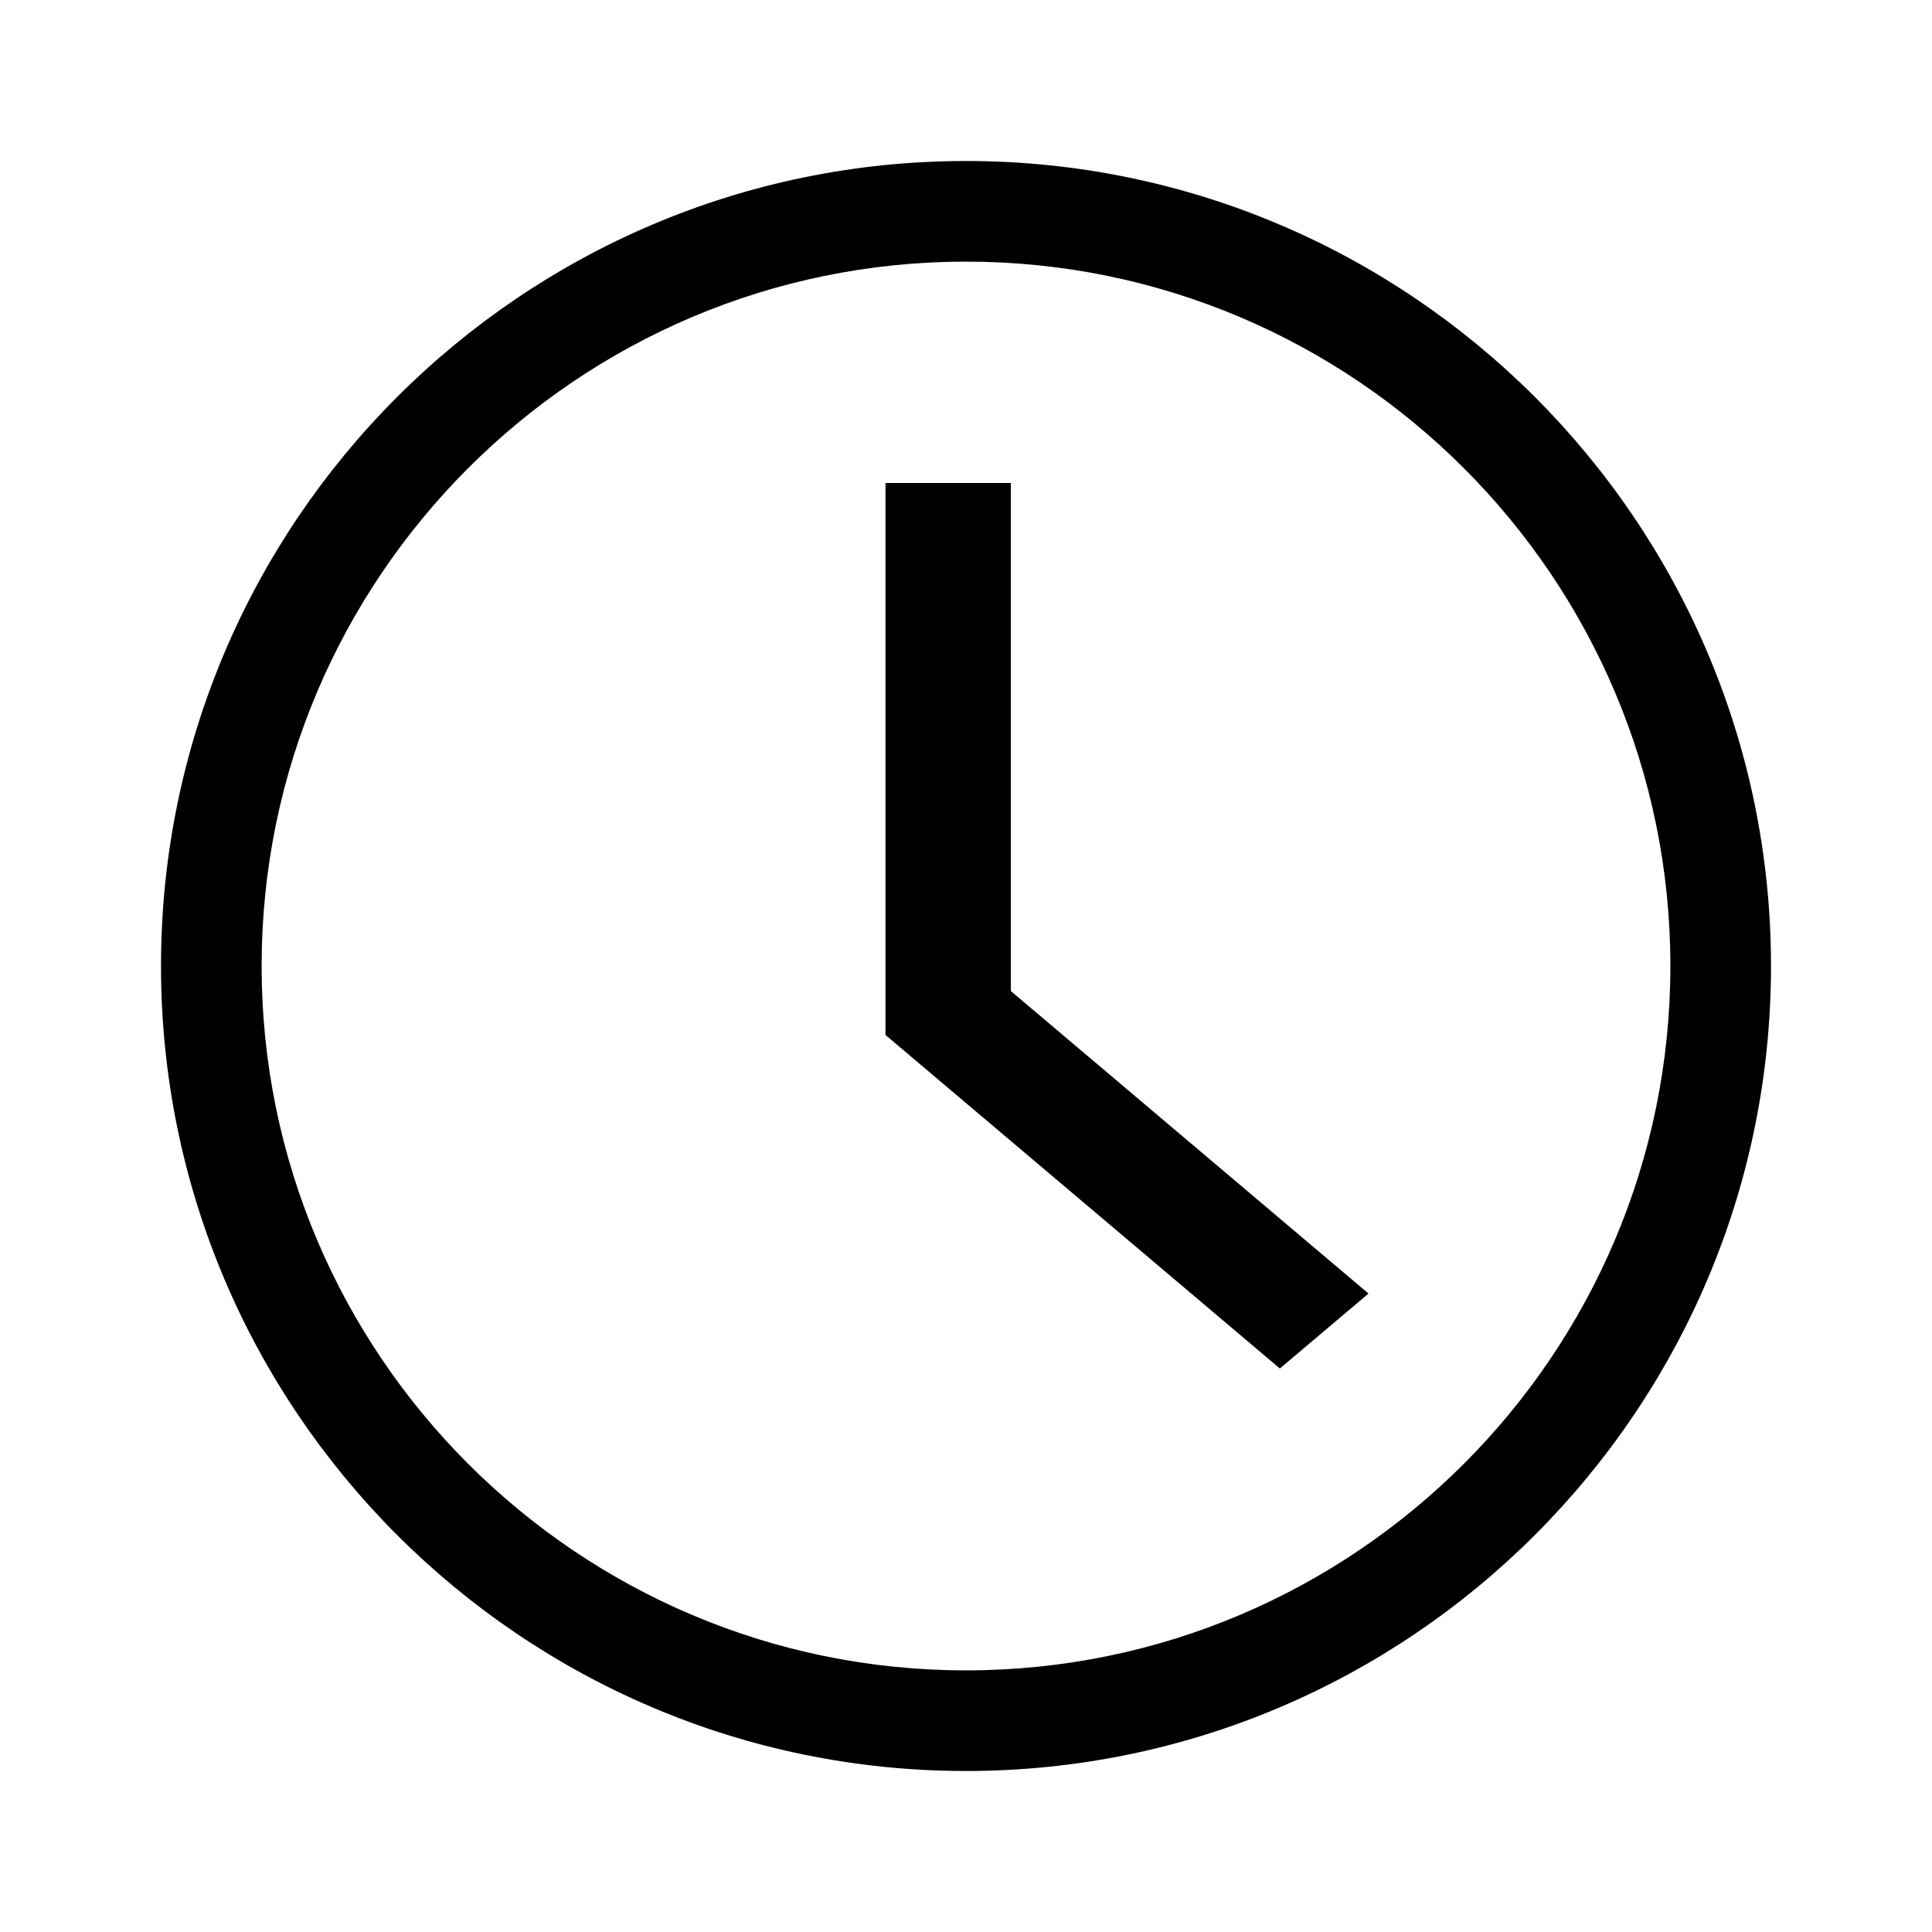 <svg width="24" height="24" viewBox="0 0 24 24" fill="none" xmlns="http://www.w3.org/2000/svg">
<path d="M12 2C6.486 2 2 6.486 2 12C2 17.514 6.486 22 12 22C17.514 22 22 17.514 22 12C22 6.486 17.514 2 12 2ZM12 20.75C7.175 20.75 3.25 16.825 3.25 12C3.25 7.175 7.175 3.25 12 3.25C16.825 3.25 20.75 7.175 20.75 12C20.75 16.825 16.825 20.75 12 20.75Z" fill="black"/>
<path d="M12.557 6H11V12.857L15.899 17L17 16.069L12.557 12.311V6Z" fill="black"/>
</svg>
